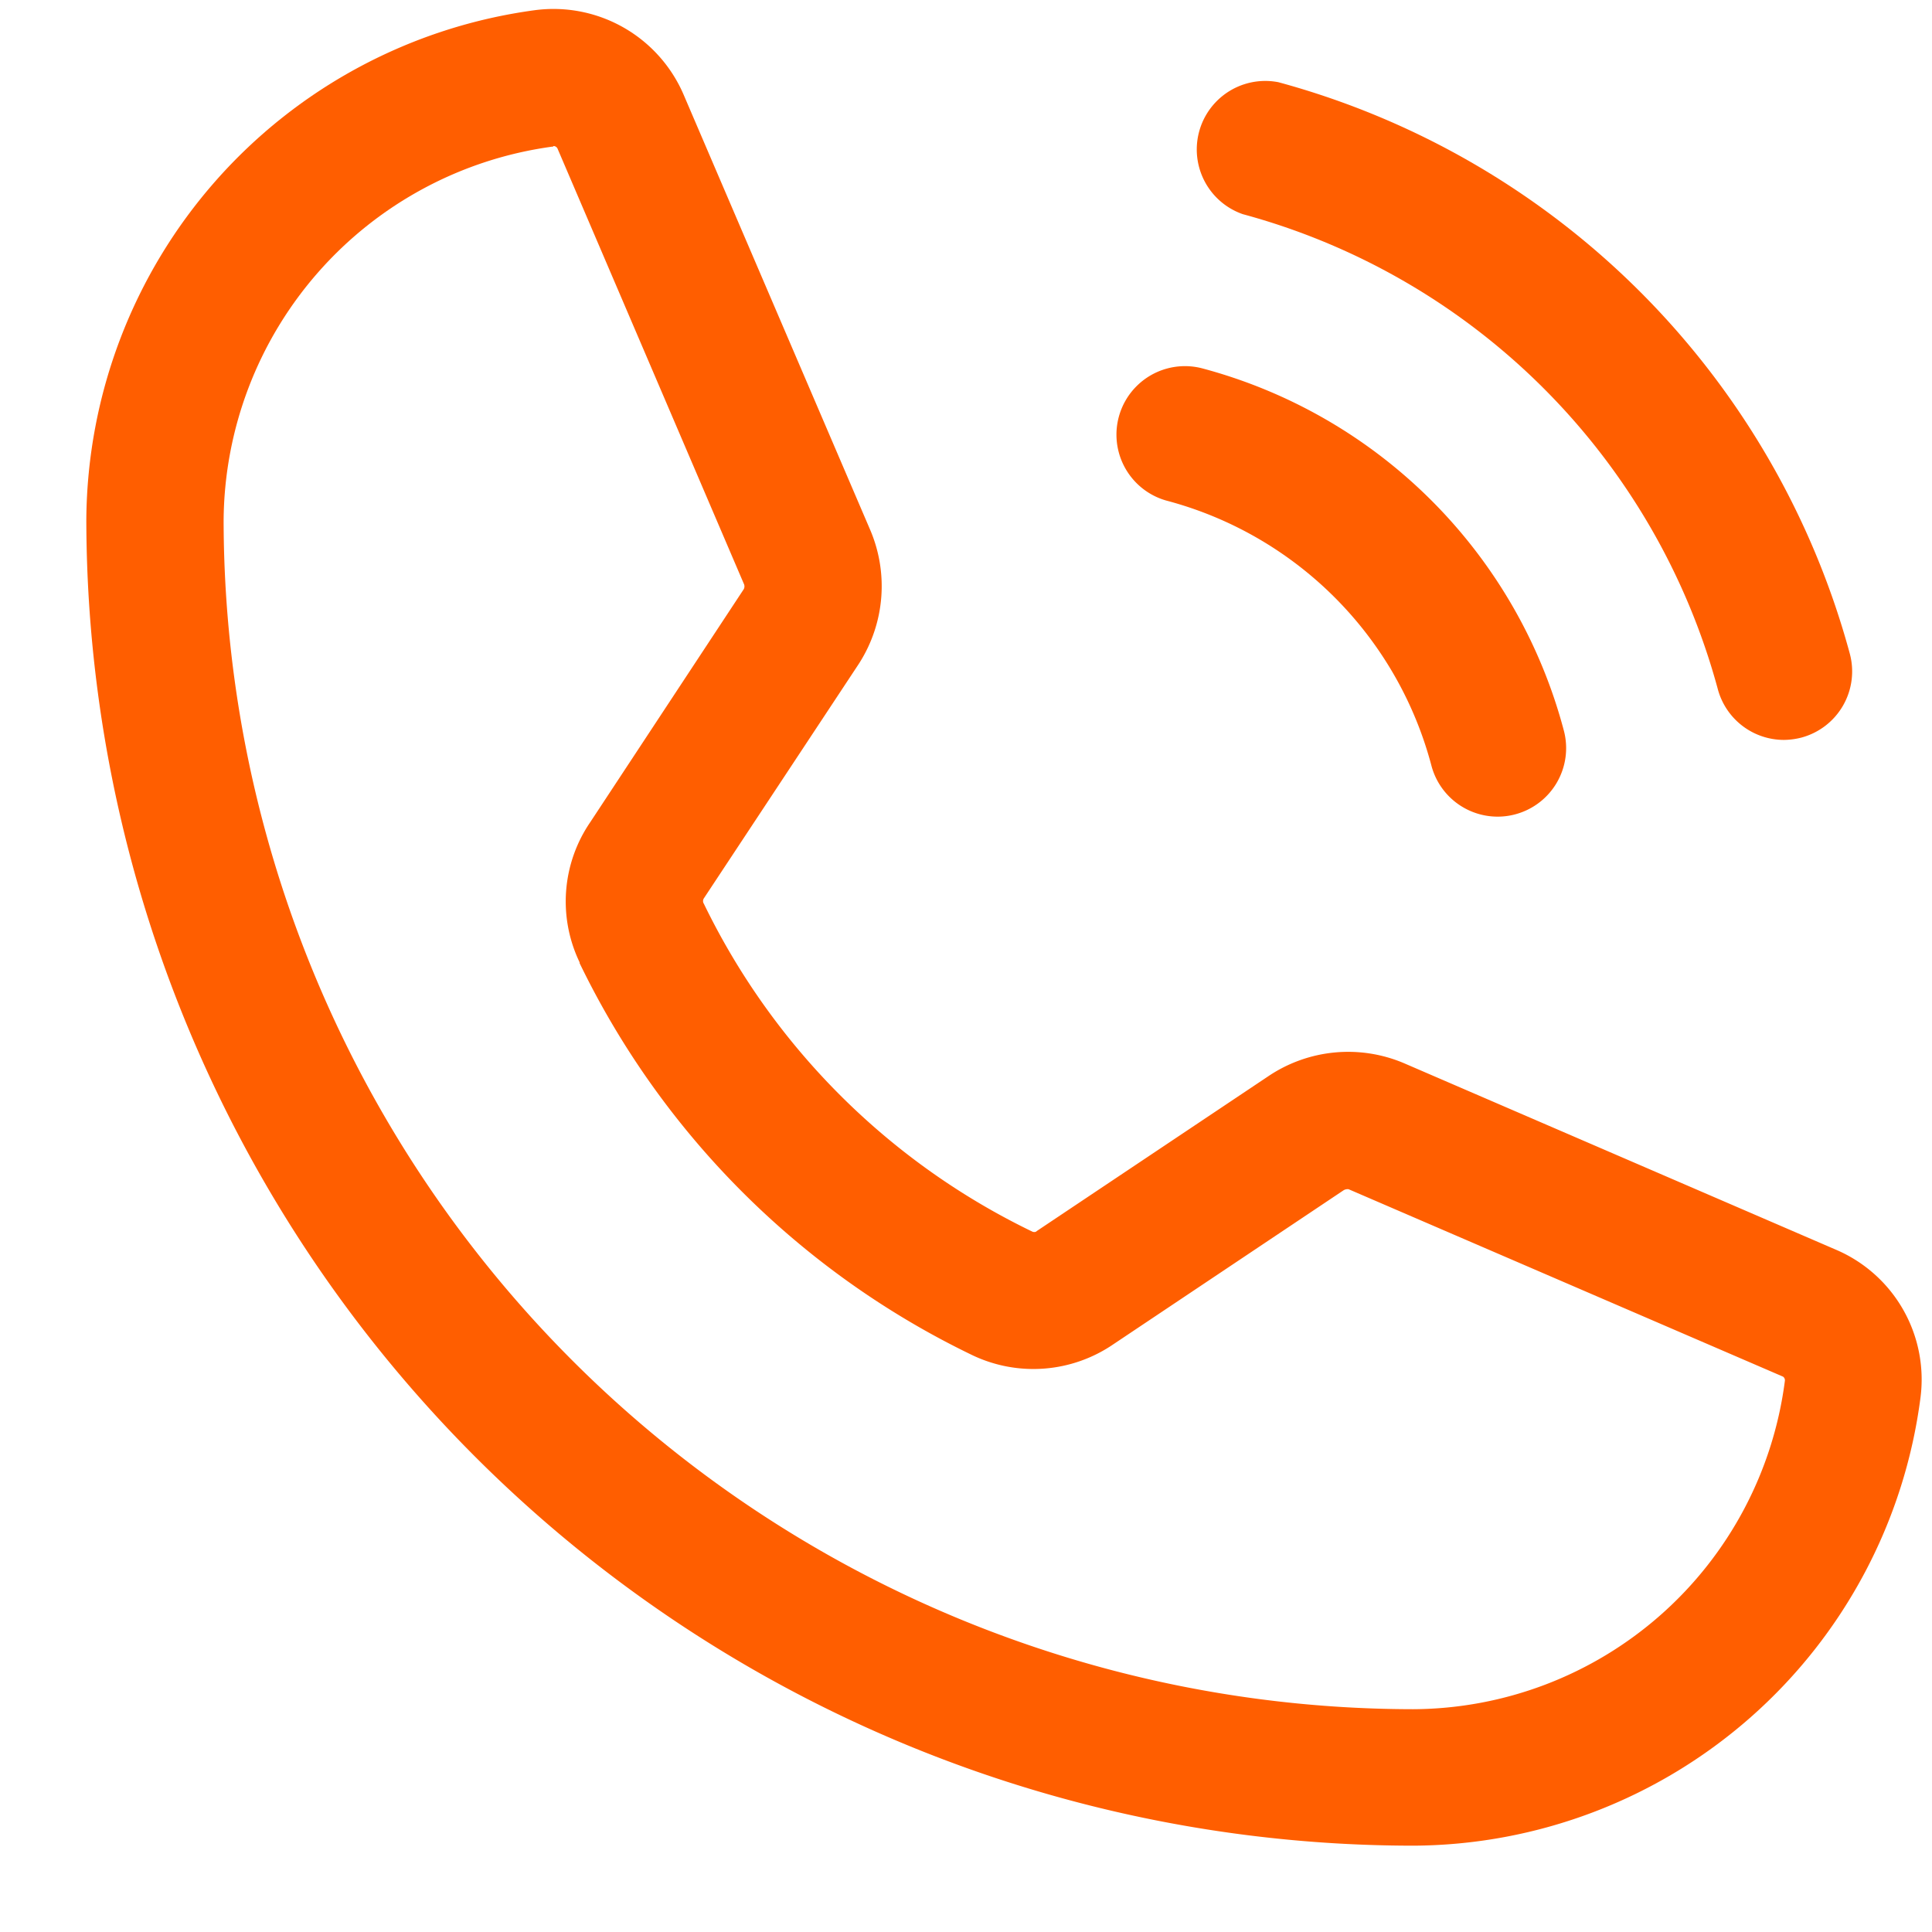 <svg xmlns="http://www.w3.org/2000/svg" viewBox="0 0 141 141">
  <defs>
    <style>
      .cls-1 {
        fill: none;
      }

      .cls-2 {
        fill: #ff5e00;
      }
    </style>
  </defs>
  <g id="Layer_2" data-name="Layer 2">
    <g id="Layer_1-2" data-name="Layer 1">
      <g>
        <rect class="cls-1" width="141" height="141"/>
        <path class="cls-2" d="M130.2,54a5,5,0,0,1-4.83-3.7A49.23,49.23,0,0,0,90.7,15.63,5,5,0,0,1,93.3,6,59.29,59.29,0,0,1,135,47.7a5,5,0,0,1-3.53,6.13A5.34,5.34,0,0,1,130.2,54Z"/>
        <path class="cls-2" d="M109.3,59.6a5,5,0,0,1-4.84-3.75A27.2,27.2,0,0,0,85.11,36.53a5,5,0,0,1,2.58-9.66,37.21,37.21,0,0,1,26.45,26.48,5,5,0,0,1-3.59,6.09A4.93,4.93,0,0,1,109.3,59.6Z"/>
        <path class="cls-2" d="M103.1,134.7A96.9,96.9,0,0,1,6.3,37.9,37.78,37.78,0,0,1,39.06.74,10.34,10.34,0,0,1,49.93,7L63.49,38.63a10.46,10.46,0,0,1-.75,9.72l-.07.11-11.3,17.1a.36.36,0,0,0,0,.4,51.53,51.53,0,0,0,24,23.94.4.4,0,0,0,.22,0l.11-.08,16.9-11.3a10.43,10.43,0,0,1,9.88-.92L134,91.21A10.3,10.3,0,0,1,140.16,102,37.51,37.51,0,0,1,103.1,134.7Zm-62.72-124h-.06a27.73,27.73,0,0,0-24,27.27,86.89,86.89,0,0,0,86.8,86.77,27.48,27.48,0,0,0,27.14-23.94.33.33,0,0,0-.13-.33L98.42,86.79a.59.59,0,0,0-.35.07L81.25,98.11A10.34,10.34,0,0,1,71,98.92,61.48,61.48,0,0,1,42.3,70.29l0-.06A10.25,10.25,0,0,1,43.08,60L54.28,43a.44.44,0,0,0,0-.41L40.7,10.87A.32.32,0,0,0,40.38,10.66Z"/>
      </g>
    </g>
  </g>
</svg>
